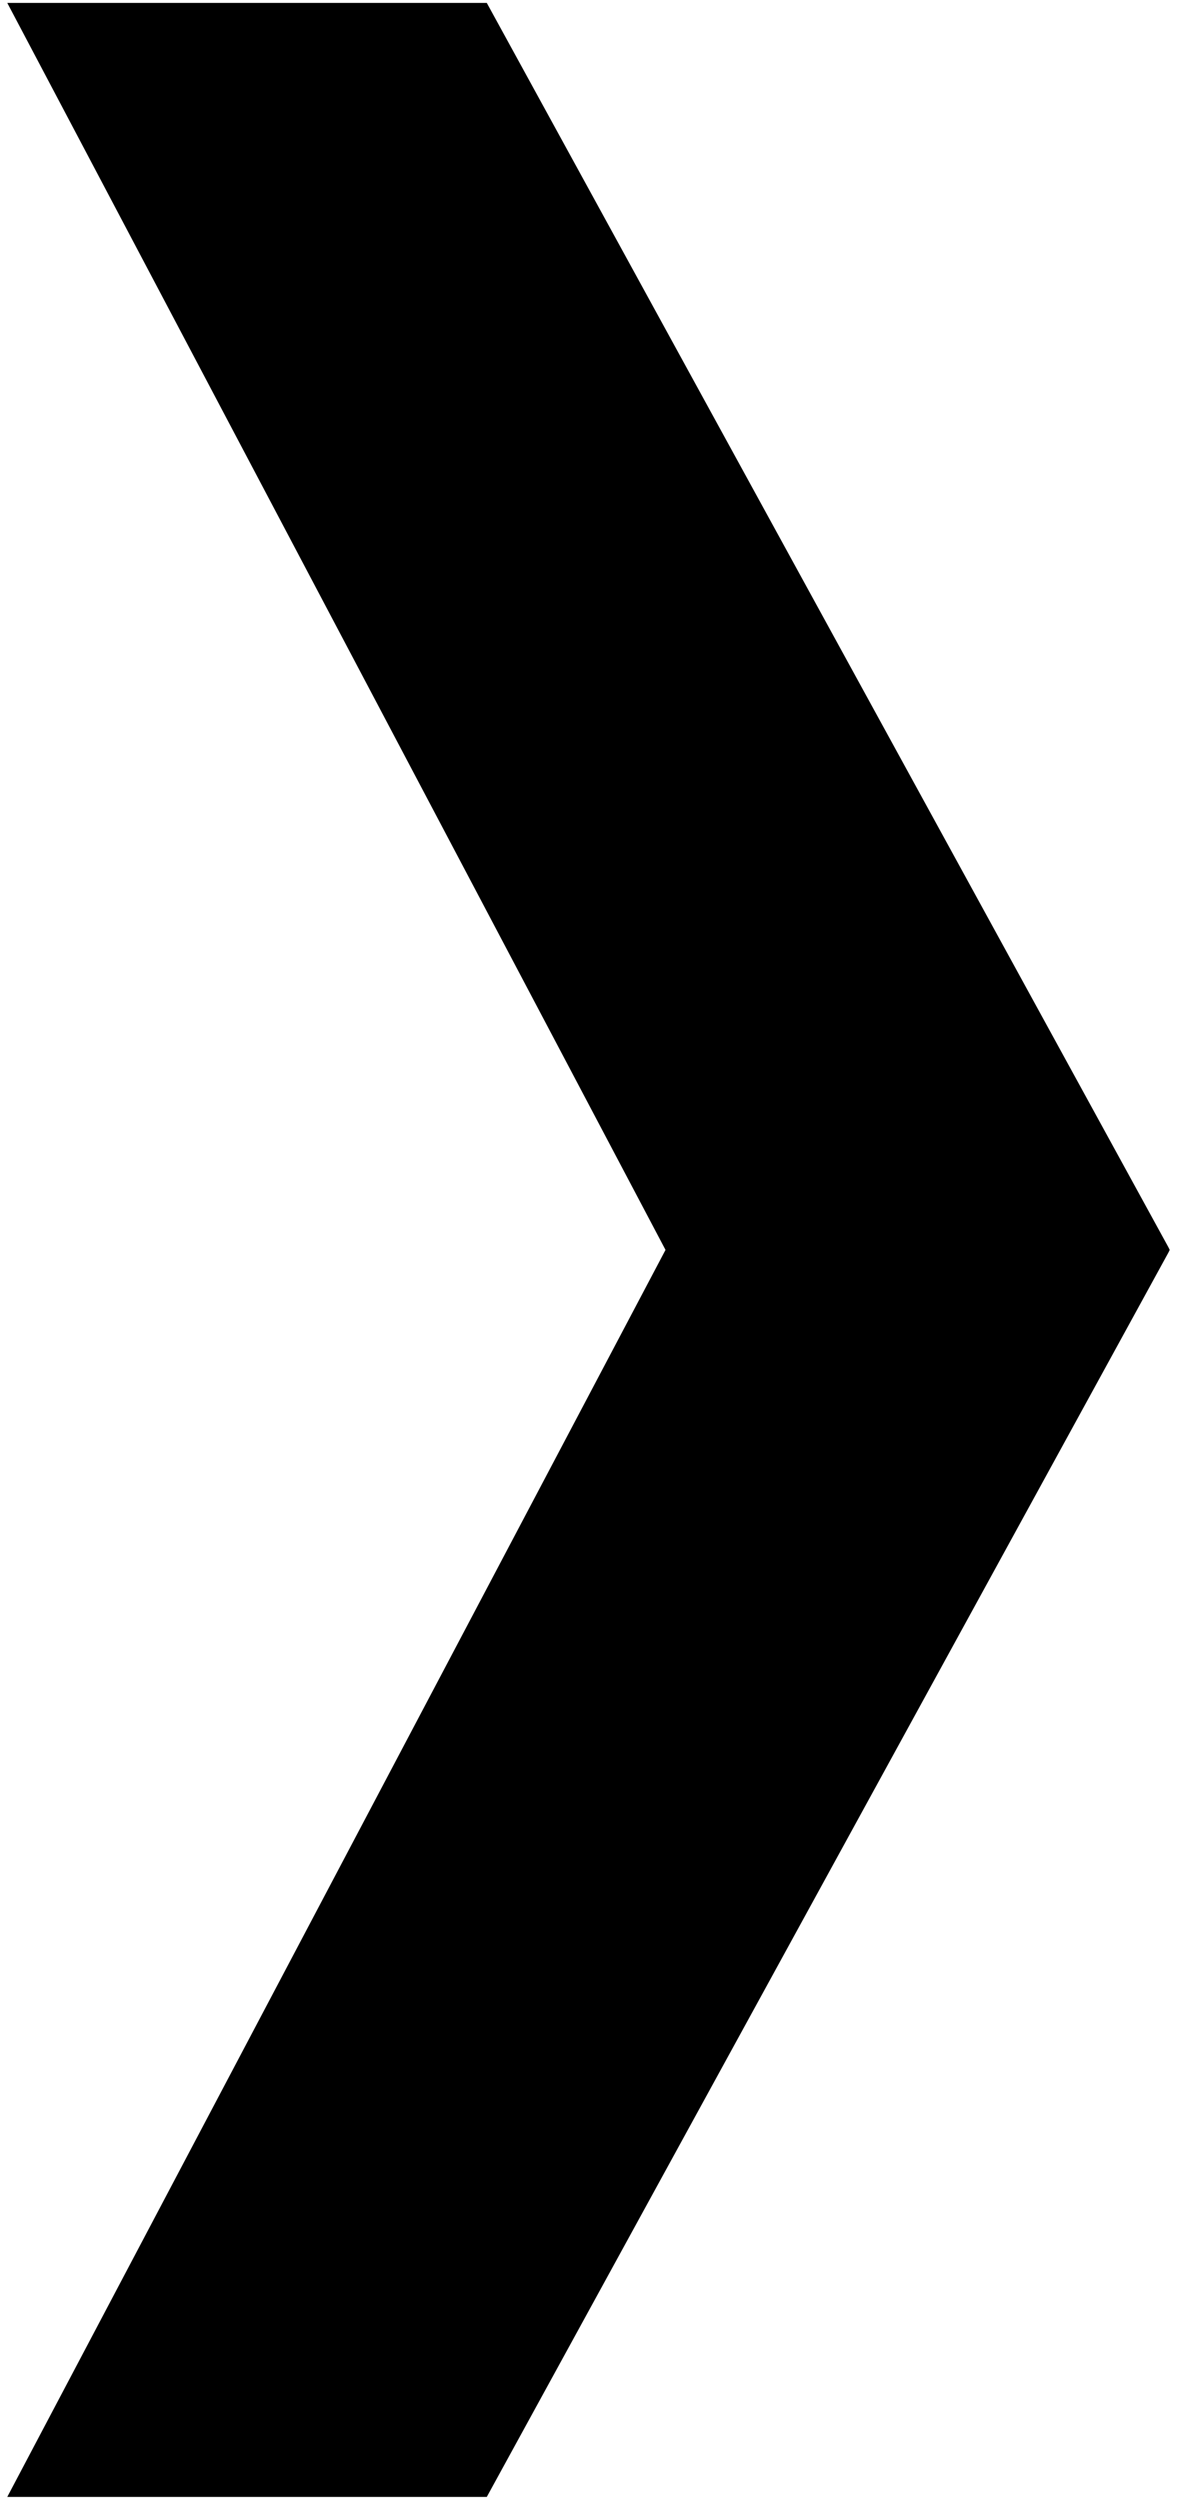 <?xml version="1.0" encoding="UTF-8"?>
<svg id="Layer_1" xmlns="http://www.w3.org/2000/svg" version="1.1" viewBox="0 0 81 172">
  <polygon points="80.5 86 80.4 86.2 33.5 171.8 .5 171.8 45.8 86 .5 .2 33.5 .2 80.4 85.8 80.5 86" />
</svg>